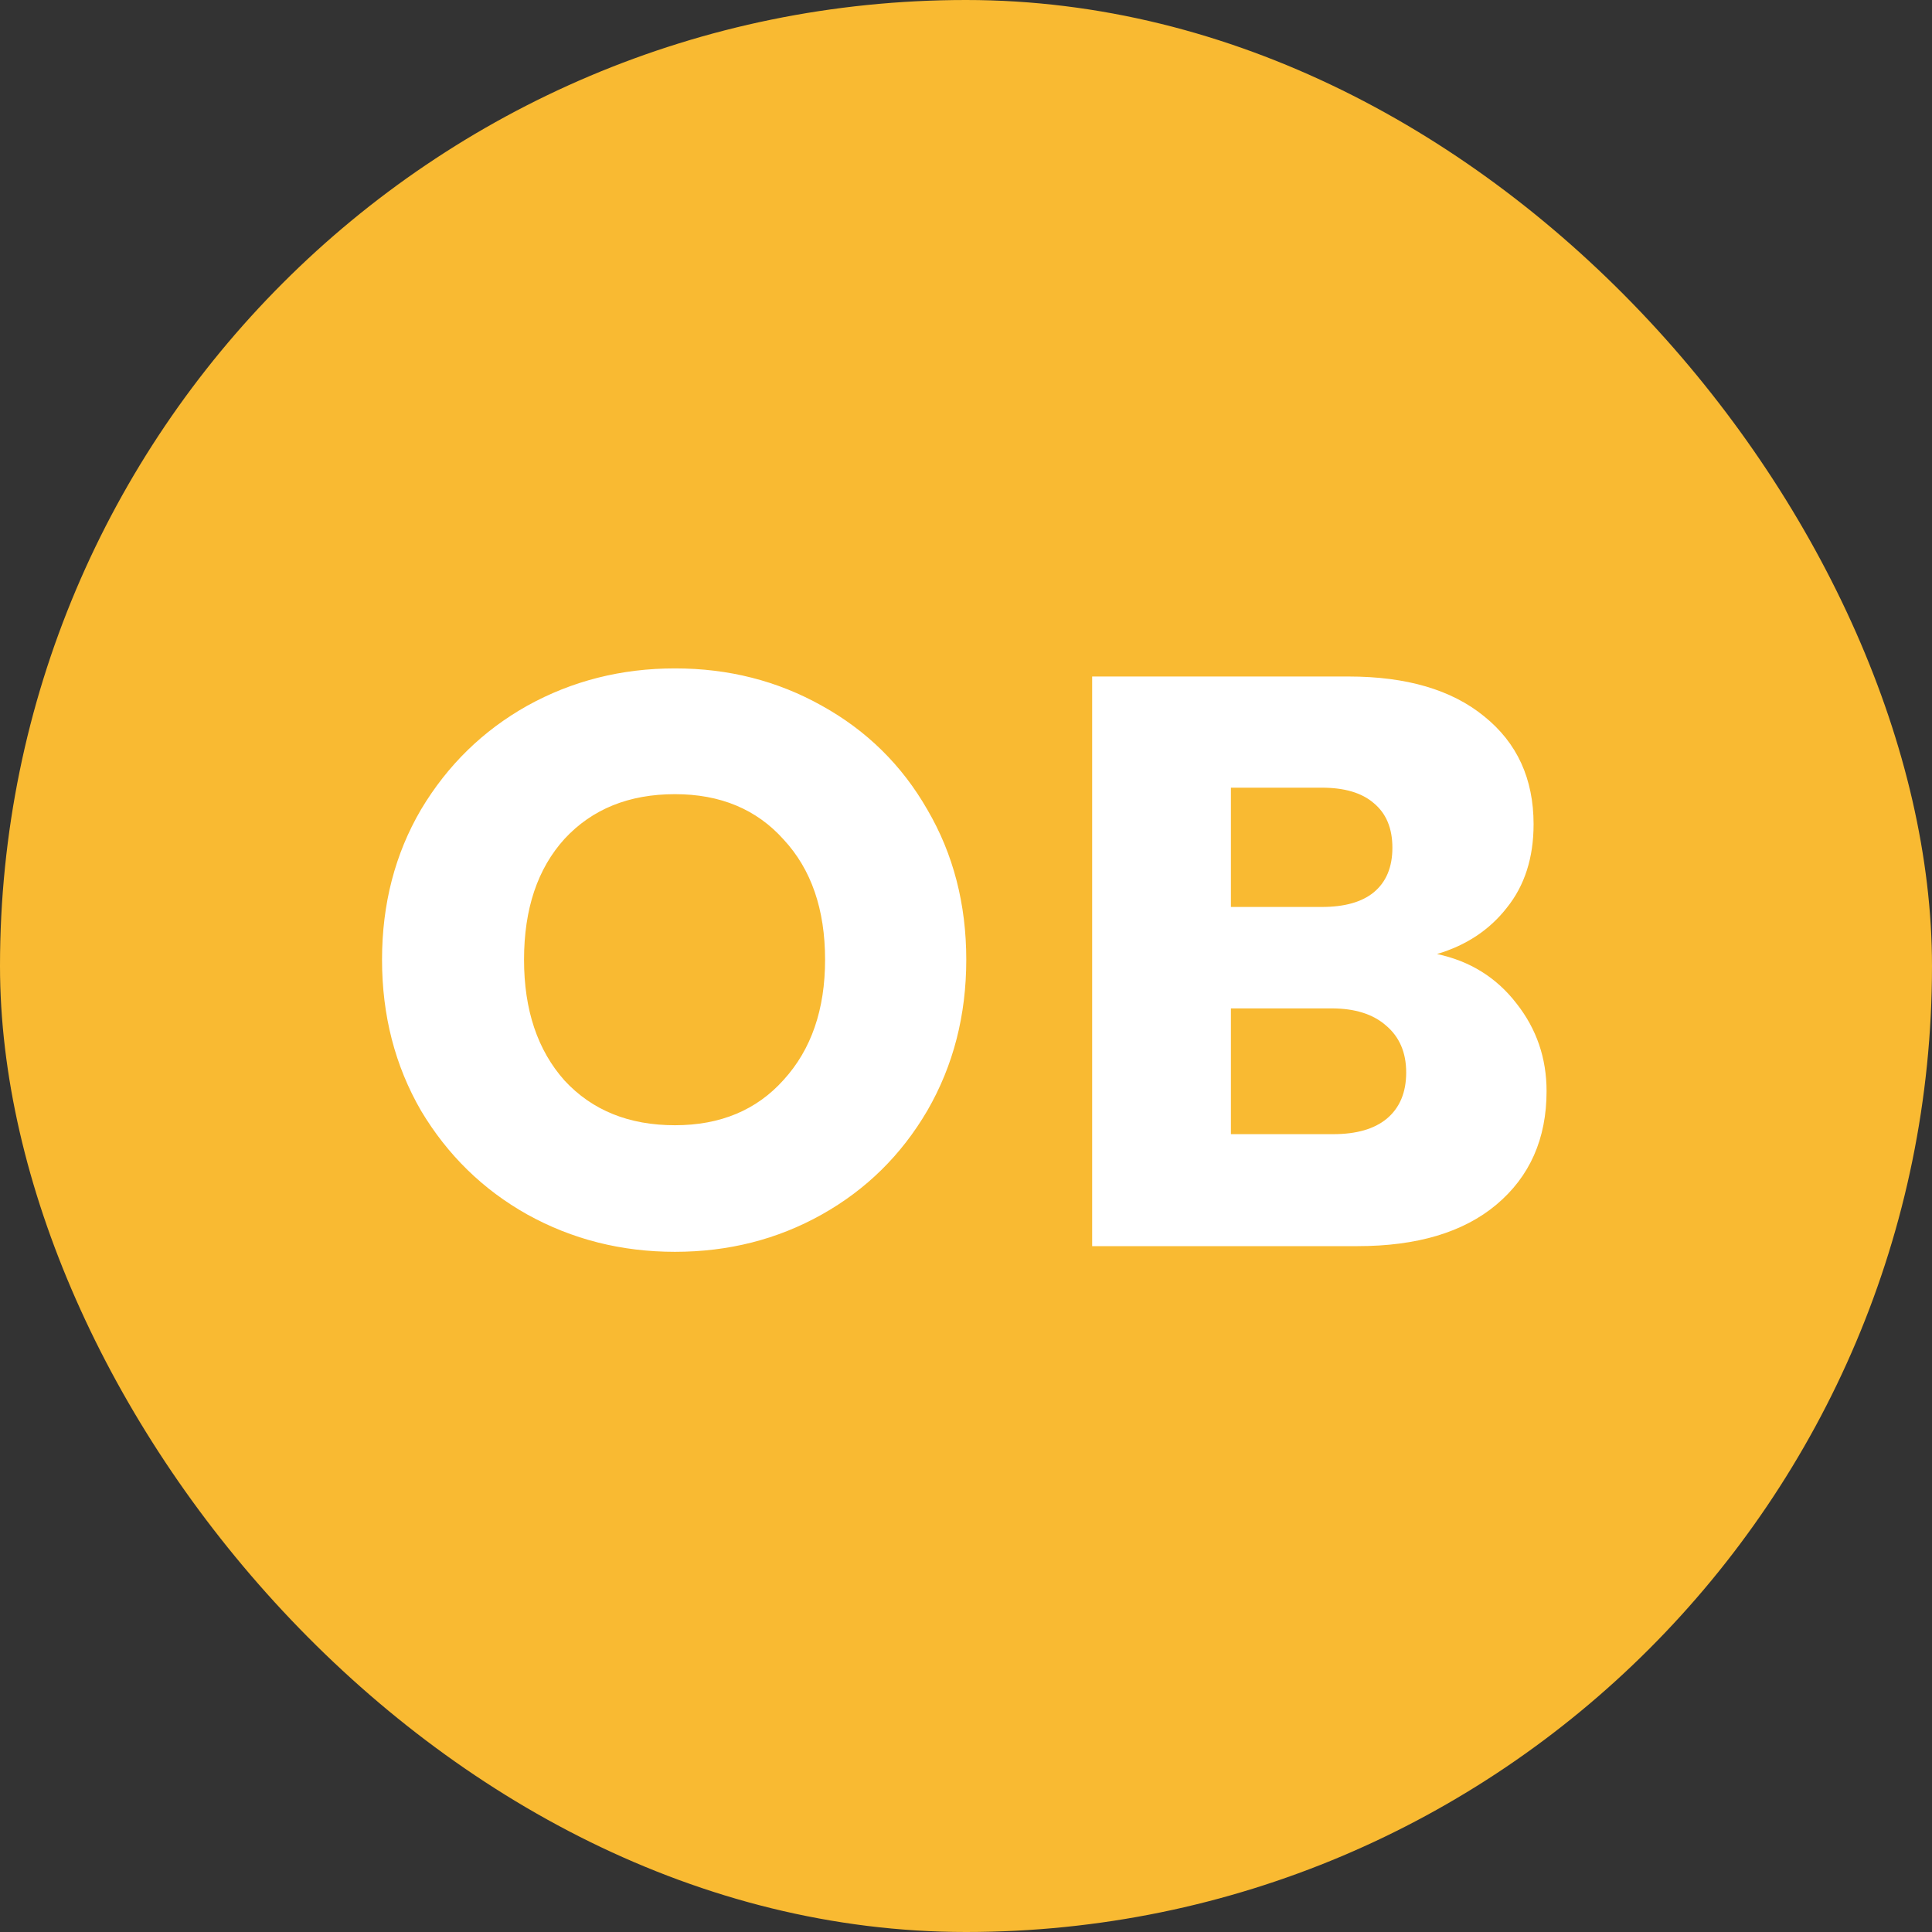 <?xml version="1.0" encoding="UTF-8"?>
<svg xmlns="http://www.w3.org/2000/svg" width="100" height="100" viewBox="0 0 100 100" fill="none">
  <rect x="0" y="0" width="100" height="100" fill="#333333" stroke="none"/>
  <rect width="100" height="100" rx="50" fill="#F9BA32"></rect>
  <path d="M34.936 64.794C32.164 64.794 29.616 64.15 27.292 62.862C24.996 61.574 23.162 59.782 21.79 57.486C20.446 55.162 19.774 52.558 19.774 49.674C19.774 46.79 20.446 44.2 21.79 41.904C23.162 39.608 24.996 37.816 27.292 36.528C29.616 35.24 32.164 34.596 34.936 34.596C37.708 34.596 40.242 35.24 42.538 36.528C44.862 37.816 46.682 39.608 47.998 41.904C49.342 44.2 50.014 46.79 50.014 49.674C50.014 52.558 49.342 55.162 47.998 57.486C46.654 59.782 44.834 61.574 42.538 62.862C40.242 64.15 37.708 64.794 34.936 64.794ZM34.936 58.242C37.288 58.242 39.164 57.458 40.564 55.89C41.992 54.322 42.706 52.25 42.706 49.674C42.706 47.07 41.992 44.998 40.564 43.458C39.164 41.89 37.288 41.106 34.936 41.106C32.556 41.106 30.652 41.876 29.224 43.416C27.824 44.956 27.124 47.042 27.124 49.674C27.124 52.278 27.824 54.364 29.224 55.932C30.652 57.472 32.556 58.242 34.936 58.242ZM74.38 49.38C76.088 49.744 77.46 50.598 78.496 51.942C79.532 53.258 80.05 54.77 80.05 56.478C80.05 58.942 79.182 60.902 77.446 62.358C75.738 63.786 73.344 64.5 70.264 64.5H56.53V35.016H69.802C72.798 35.016 75.136 35.702 76.816 37.074C78.524 38.446 79.378 40.308 79.378 42.66C79.378 44.396 78.916 45.838 77.992 46.986C77.096 48.134 75.892 48.932 74.38 49.38ZM63.712 46.944H68.416C69.592 46.944 70.488 46.692 71.104 46.188C71.748 45.656 72.07 44.886 72.07 43.878C72.07 42.87 71.748 42.1 71.104 41.568C70.488 41.036 69.592 40.77 68.416 40.77H63.712V46.944ZM69.004 58.704C70.208 58.704 71.132 58.438 71.776 57.906C72.448 57.346 72.784 56.548 72.784 55.512C72.784 54.476 72.434 53.664 71.734 53.076C71.062 52.488 70.124 52.194 68.92 52.194H63.712V58.704H69.004Z" fill="white"></path>
</svg>
